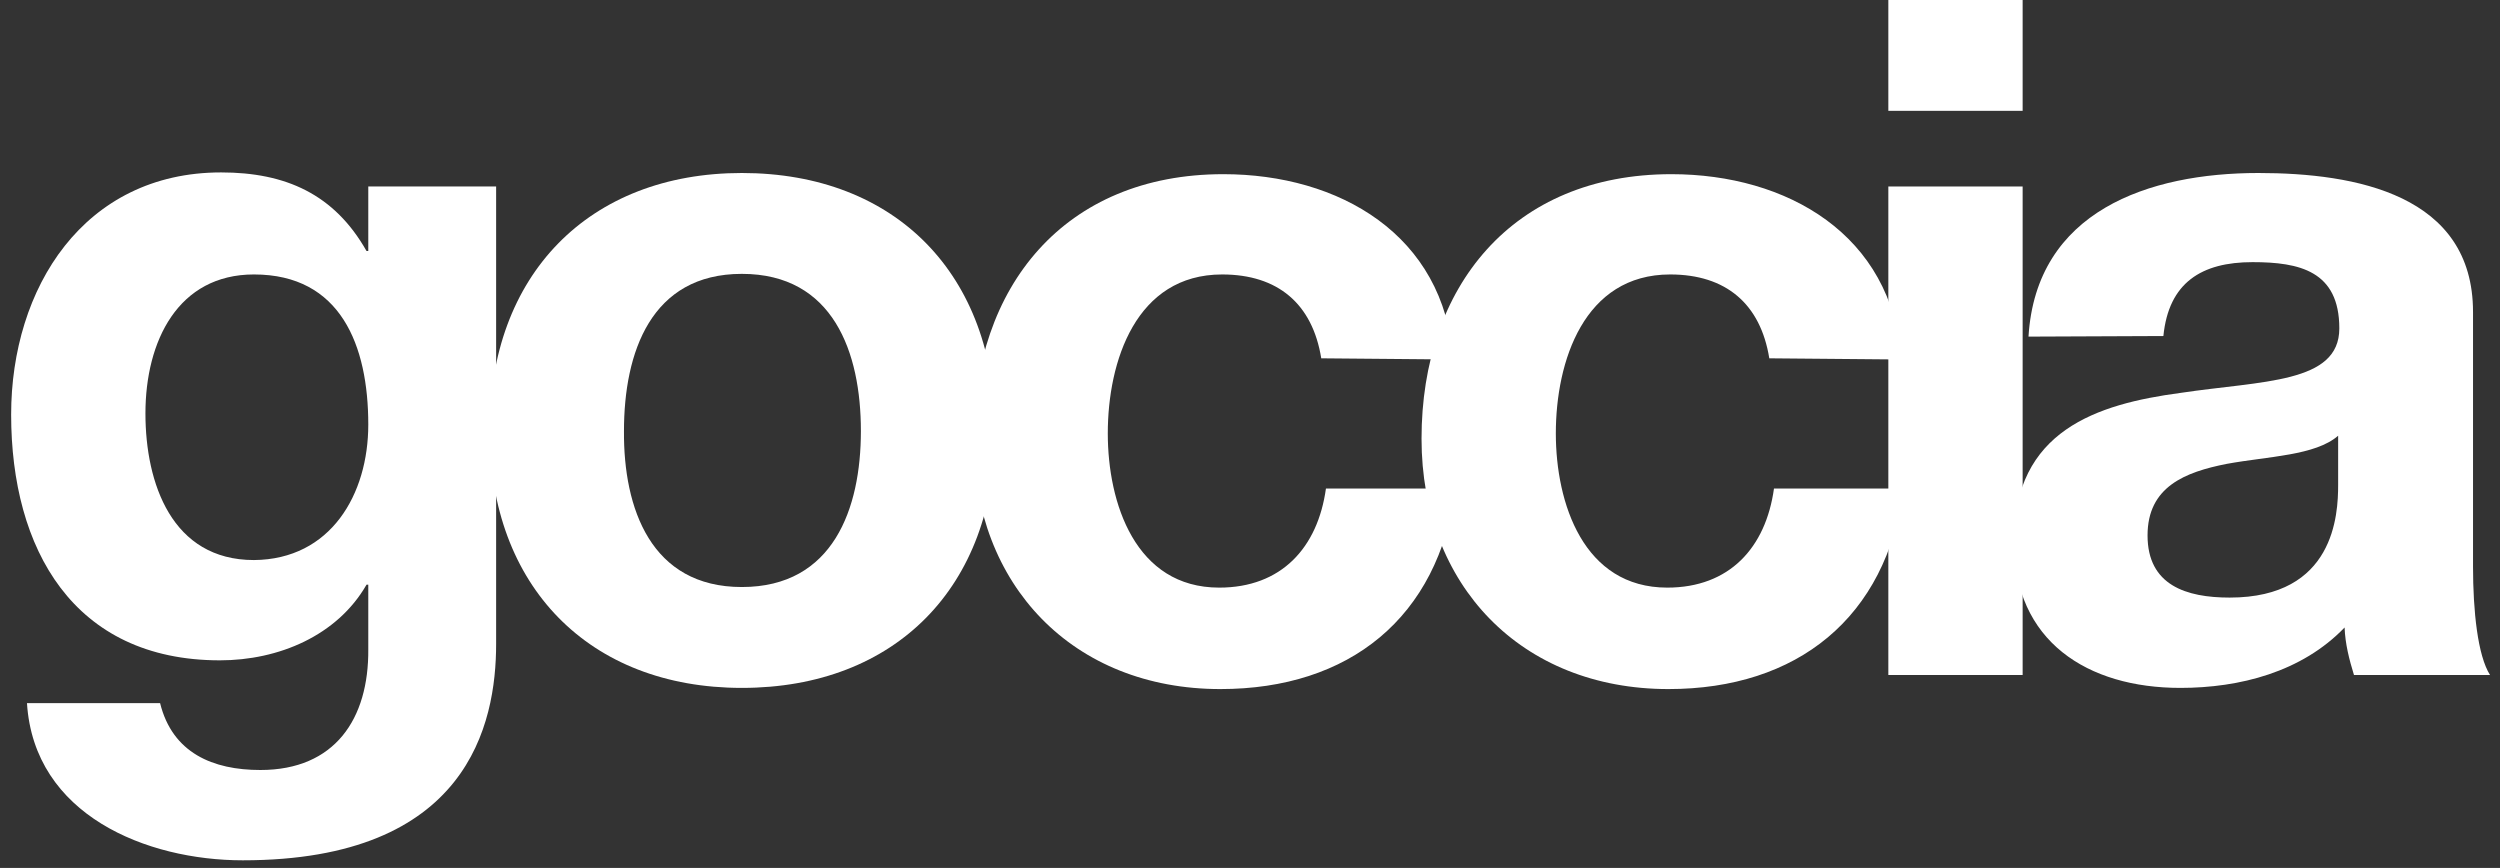 <?xml version="1.0" encoding="utf-8"?>
<!-- Generator: Adobe Illustrator 28.1.0, SVG Export Plug-In . SVG Version: 6.00 Build 0)  -->
<!DOCTYPE svg PUBLIC "-//W3C//DTD SVG 1.1//EN" "http://www.w3.org/Graphics/SVG/1.1/DTD/svg11.dtd">
<svg version="1.1" id="Livello_1" xmlns:x="http://ns.adobe.com/Extensibility/1.0/" xmlns:i="http://ns.adobe.com/AdobeIllustrator/10.0/" xmlns:graph="http://ns.adobe.com/Graphs/1.0/"
	 xmlns="http://www.w3.org/2000/svg" xmlns:xlink="http://www.w3.org/1999/xlink" x="0px" y="0px" width="426.3px" height="148px"
	 viewBox="0 0 426.3 148" style="enable-background:new 0 0 426.3 148;" xml:space="preserve">
<rect x="0" y="0" width="426.3" height="148" fill="#333333" stroke="none"/>
<style type="text/css">
	.st0{fill:#FFFFFF;}
</style>
<g>
	<path class="st0" d="M84.6,109.8c0,13.7-4.8,36.9-43.2,36.9c-16.4,0-35.6-7.7-36.8-26.8h22.7c2.1,8.5,9,11.4,17.1,11.4
		c12.7,0,18.5-8.7,18.4-20.6v-11h-0.3c-5,8.7-15,12.9-25,12.9c-25,0-35.6-19-35.6-41.9c0-21.6,12.4-41.3,35.8-41.3
		c11,0,19.3,3.7,24.8,13.4h0.3v-11h21.8 M62.8,72.4c0-13.5-4.7-25.6-19.5-25.6c-12.9,0-18.5,11.3-18.5,23.7c0,11.9,4.5,25,18.5,25
		C56.4,95.4,62.8,84.3,62.8,72.4"/>
	<path class="st0" d="M126.5,29.5c26.3,0,43.2,17.4,43.2,44c0,26.4-16.9,43.8-43.2,43.8c-26.1,0-43-17.4-43-43.8
		C83.4,46.9,100.4,29.5,126.5,29.5 M126.5,100.1c15.6,0,20.3-13.4,20.3-26.6c0-13.4-4.7-26.8-20.3-26.8c-15.5,0-20.1,13.4-20.1,26.8
		C106.3,86.7,111,100.1,126.5,100.1"/>
	<path class="st0" d="M225.3,61.1c-1.5-9.3-7.4-14.3-16.9-14.3c-14.7,0-19.5,14.8-19.5,27.1c0,11.9,4.7,26.3,19,26.3
		c10.6,0,16.8-6.8,18.2-16.9h22.1c-2.9,22.1-18.2,34.2-40.1,34.2c-25.1,0-42.1-17.7-42.1-42.7c0-25.9,15.5-45.1,42.6-45.1
		c19.7,0,37.7,10.3,39.2,31.6"/>
	<path class="st0" d="M301.7,61.1c-1.5-9.3-7.4-14.3-16.9-14.3c-14.7,0-19.5,14.8-19.5,27.1c0,11.9,4.7,26.3,19,26.3
		c10.6,0,16.8-6.8,18.2-16.9h22.1c-2.9,22.1-18.2,34.2-40.1,34.2c-25.1,0-42.1-17.7-42.1-42.7c0-25.9,15.5-45.1,42.6-45.1
		c19.7,0,37.7,10.3,39.2,31.6"/>
	<path class="st0" d="M344.9,18.9H322V0h22.9V18.9L344.9,18.9z M322,31.8h22.9v83.3H322V31.8L322,31.8z"/>
	<path class="st0" d="M345.9,57.4c1.3-21.4,20.5-27.9,39.2-27.9c16.6,0,36.6,3.7,36.6,23.7v43.4c0,7.6,0.8,15.2,2.9,18.5h-23.2
		c-0.8-2.6-1.5-5.3-1.6-8.1c-7.3,7.6-17.9,10.3-28,10.3c-15.8,0-28.4-7.9-28.4-25c0-18.9,14.2-23.4,28.4-25.3
		c14-2.1,27.1-1.6,27.1-11c0-9.8-6.8-11.3-14.8-11.3c-8.7,0-14.3,3.5-15.2,12.6 M398.7,74.3c-3.9,3.4-11.9,3.5-19,4.8
		c-7.1,1.4-13.5,3.9-13.5,12.2c0,8.5,6.6,10.6,14,10.6c17.9,0,18.5-14.2,18.5-19.2V74.3L398.7,74.3z"/>
</g>
</svg>
